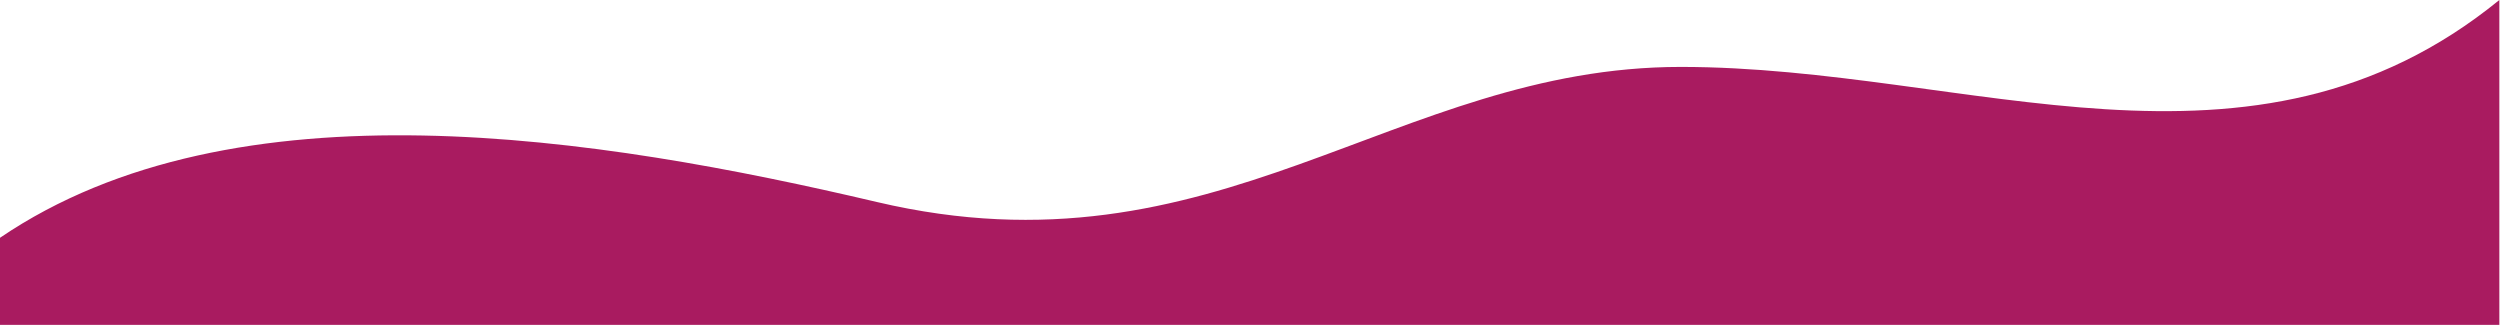 <svg xmlns="http://www.w3.org/2000/svg" width="1924" height="250" viewBox="0 0 1924 250" fill="none"><path d="M675 155.5C461.5 105.289 181 60 0 183V250H1923.5V0C1732.5 155.5 1515.94 51.5 1293.5 51.5C1073 51.5 936.5 217 675 155.5Z" fill="#A91B60"></path></svg>